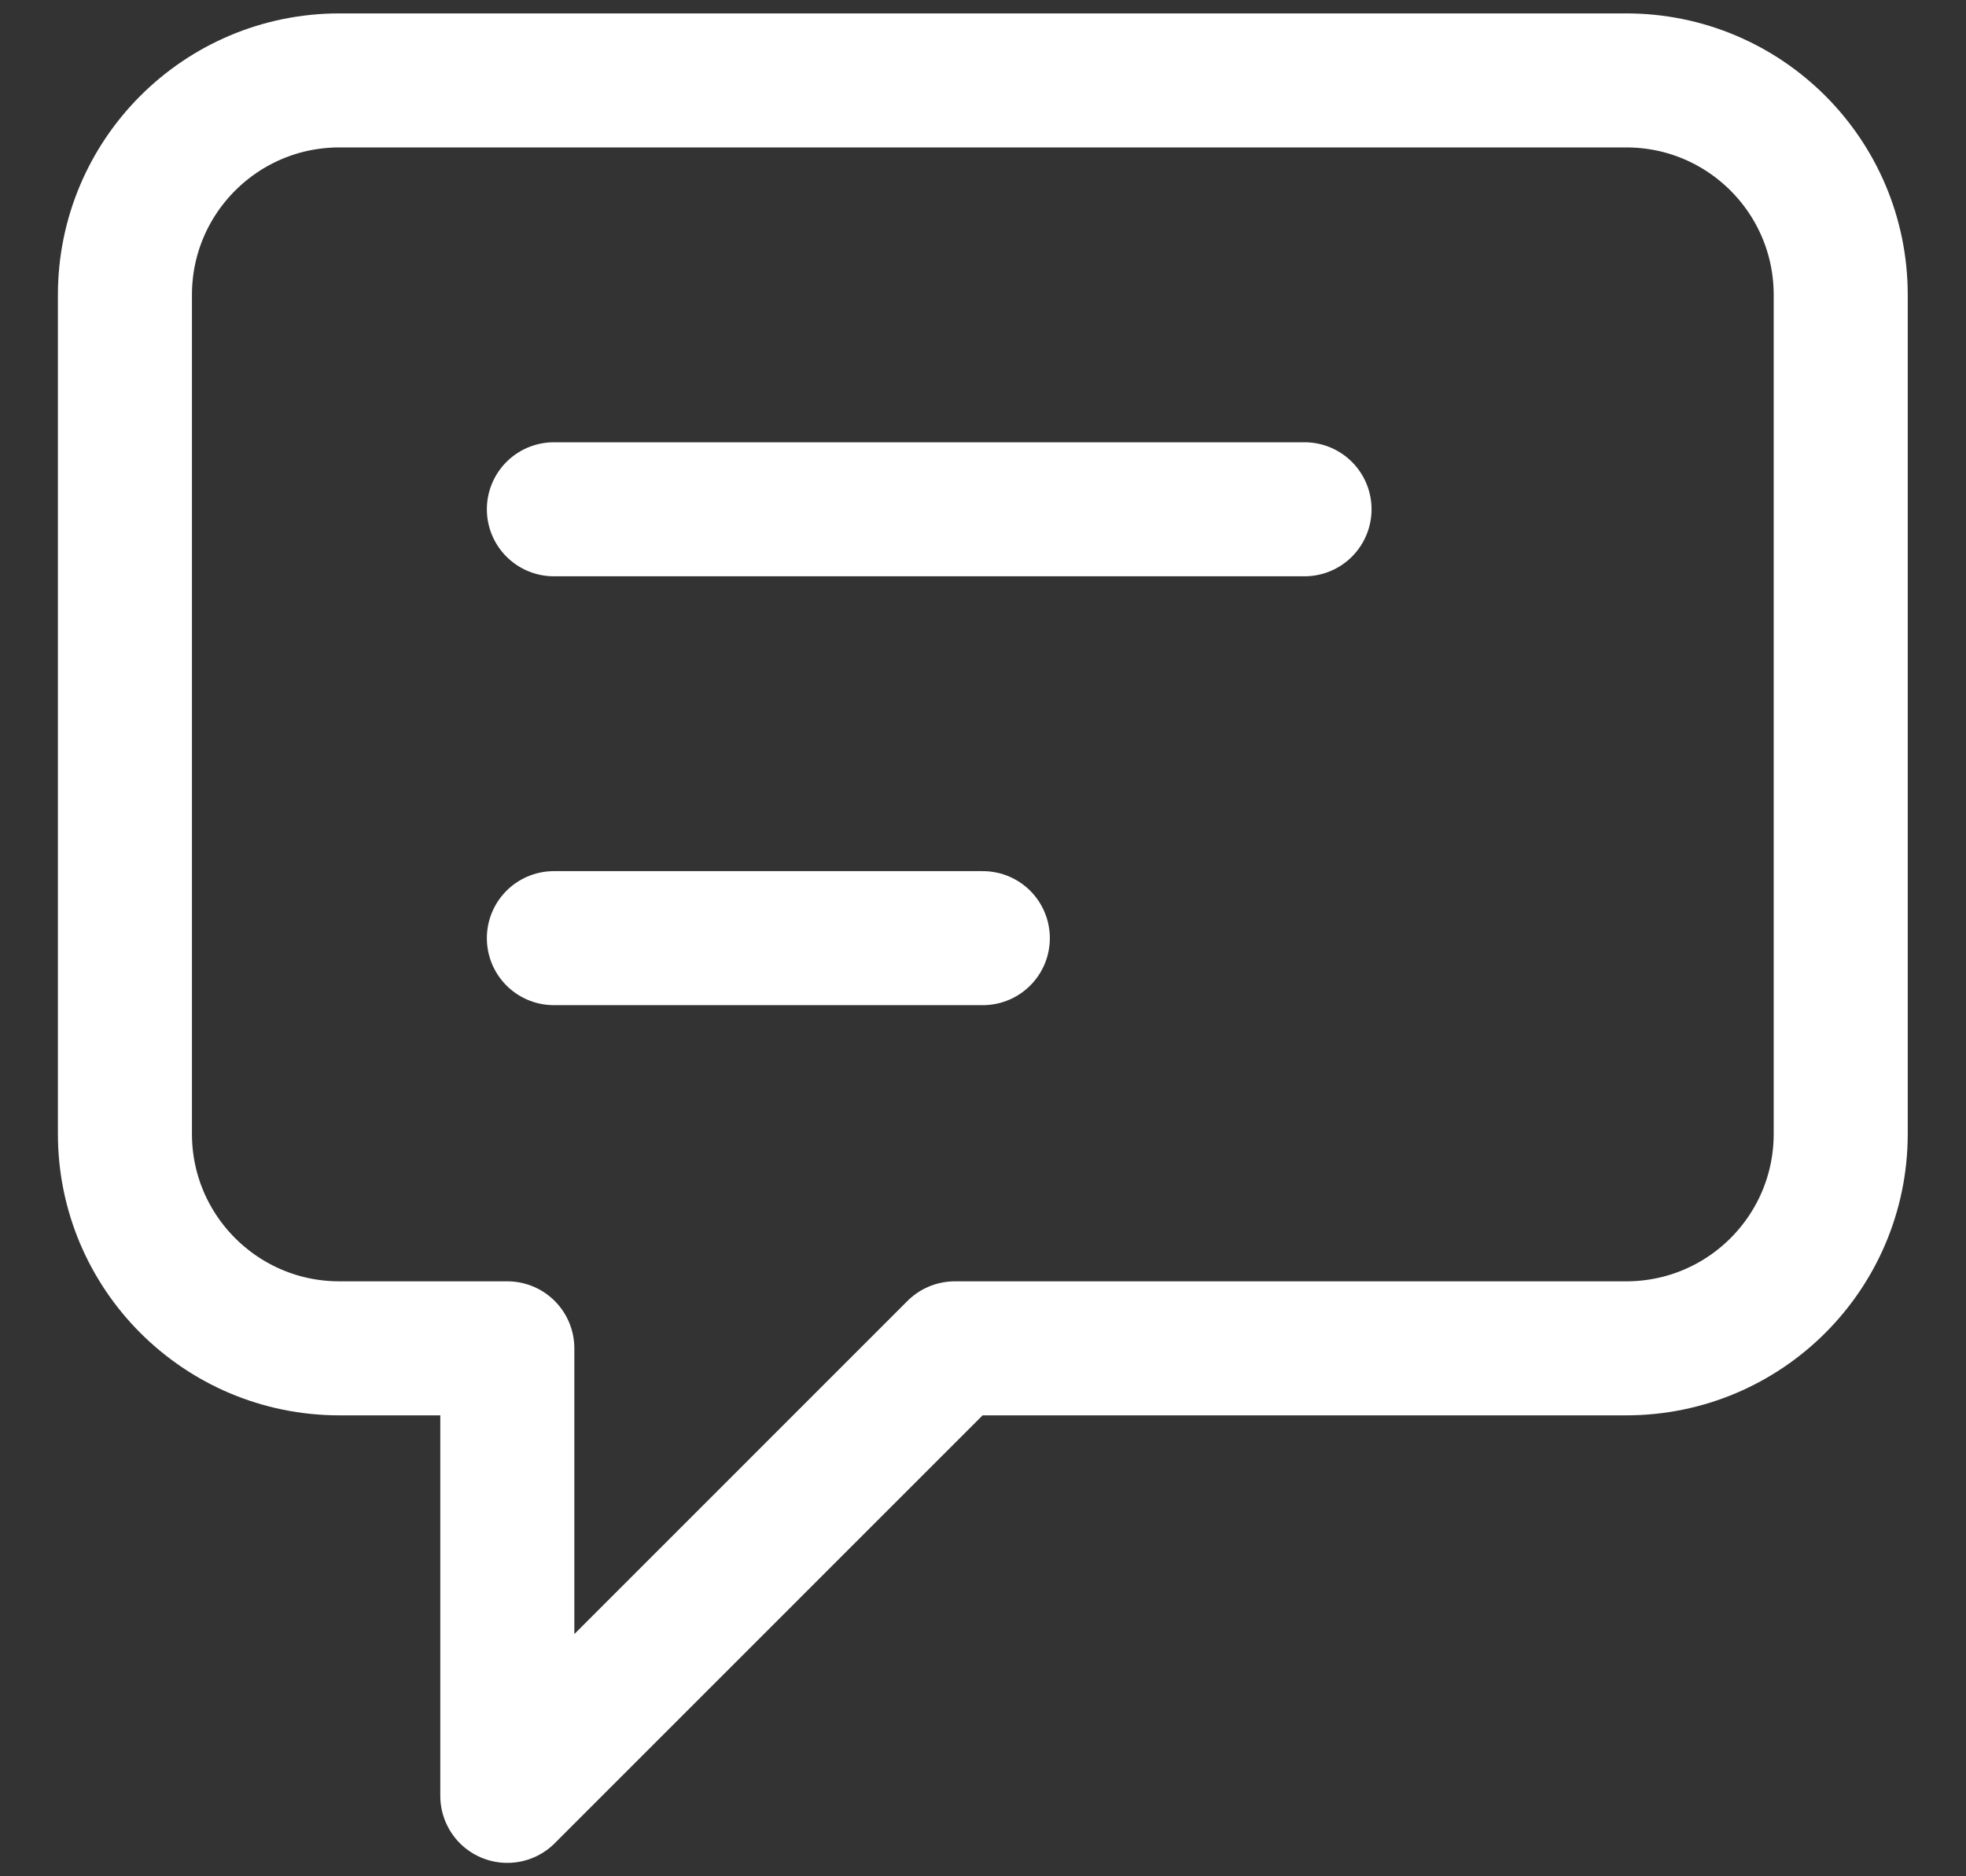 <svg width="22" height="21" viewBox="0 0 22 21" fill="none" xmlns="http://www.w3.org/2000/svg">
<rect x="0" y="0" width="22" height="21" fill="#333333" stroke="none"/>
<path d="M6.198 5.7H14.598M6.198 10.5H10.998M10.685 15.091L5.677 20.1V15.091H3.798C2.473 15.091 1.398 14.017 1.398 12.691V3.3C1.398 1.974 2.473 0.9 3.798 0.9H18.198C19.524 0.9 20.598 1.974 20.598 3.3V12.691C20.598 14.017 19.524 15.091 18.198 15.091H10.685Z" stroke="white" stroke-width="1.5" stroke-linecap="round" stroke-linejoin="round"/>
</svg>
